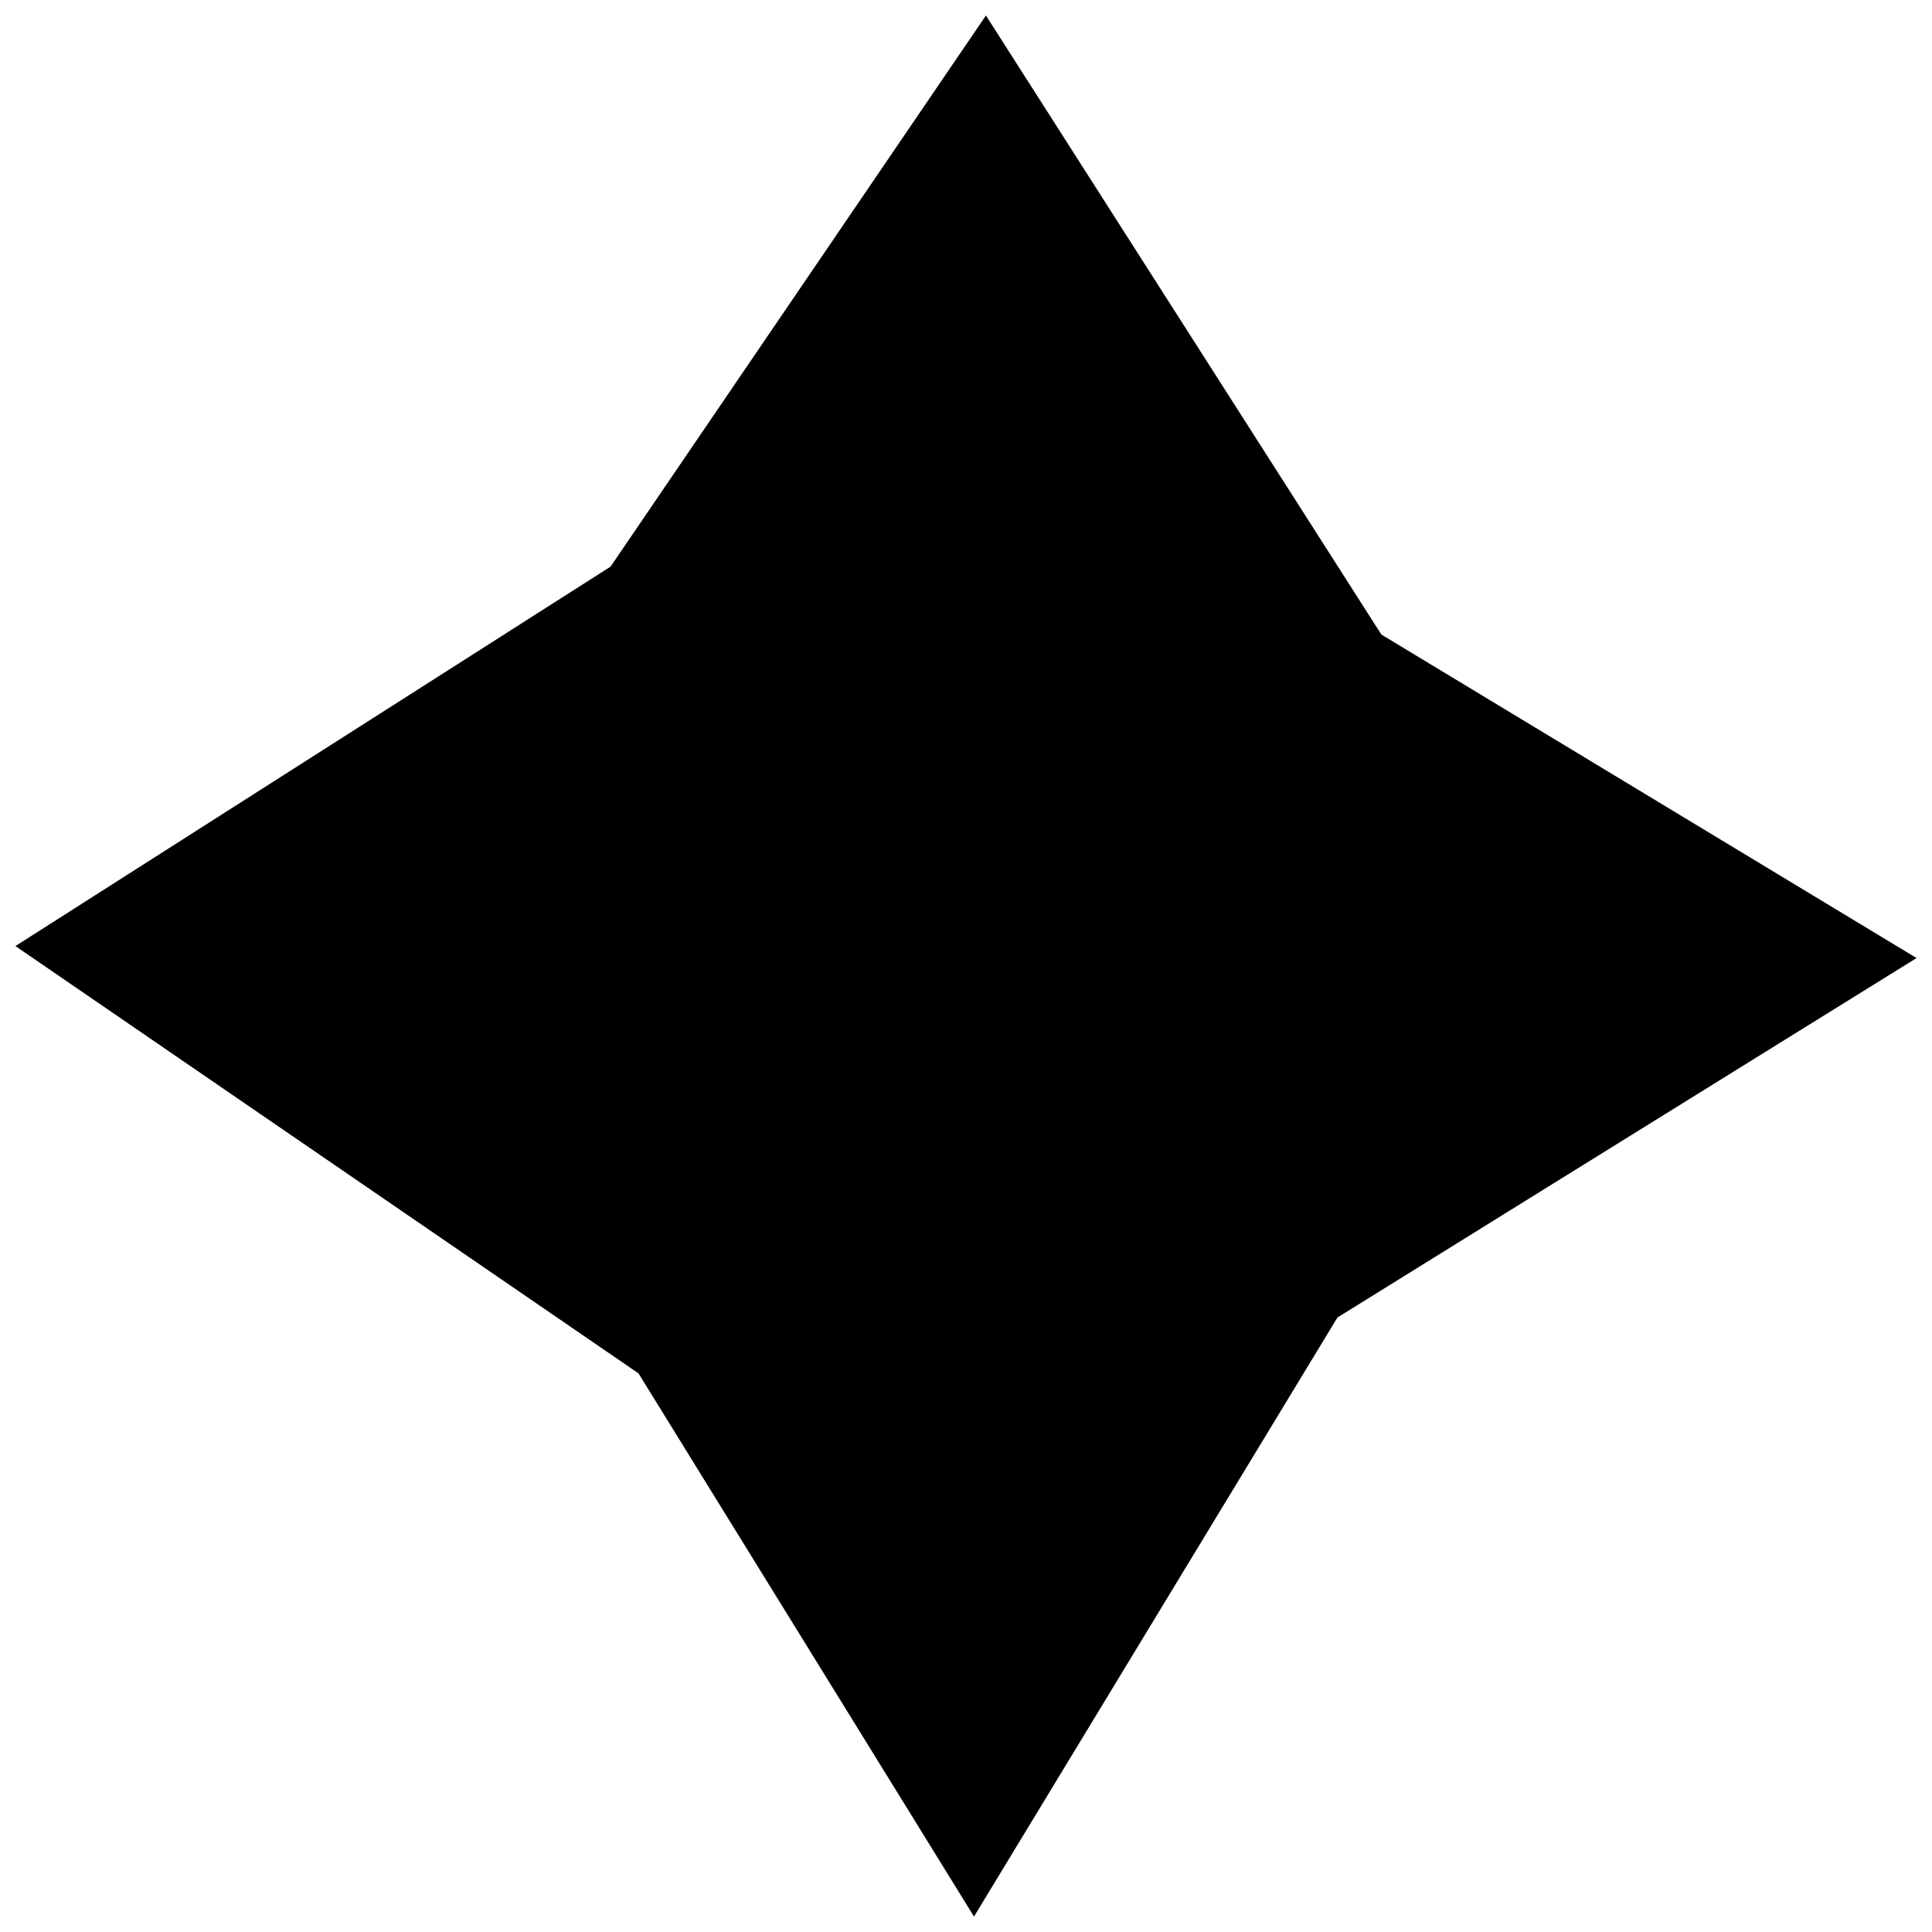 <?xml version="1.0" encoding="UTF-8"?>
<!-- Uploaded to: SVG Repo, www.svgrepo.com, Generator: SVG Repo Mixer Tools -->
<svg width="800px" height="800px" version="1.1" viewBox="144 144 512 512" xmlns="http://www.w3.org/2000/svg">
 <defs>
  <clipPath id="a">
   <path d="m148.09 148.09h503.81v503.81h-503.81z"/>
  </clipPath>
 </defs>
 <g clip-path="url(#a)">
  <path d="m313.21 507.96 88.91 143.95 96.316-158.76 153.47-95.258-141.83-85.734-104.79-164.05-99.488 146.06-157.71 100.55z" fill-rule="evenodd"/>
 </g>
</svg>